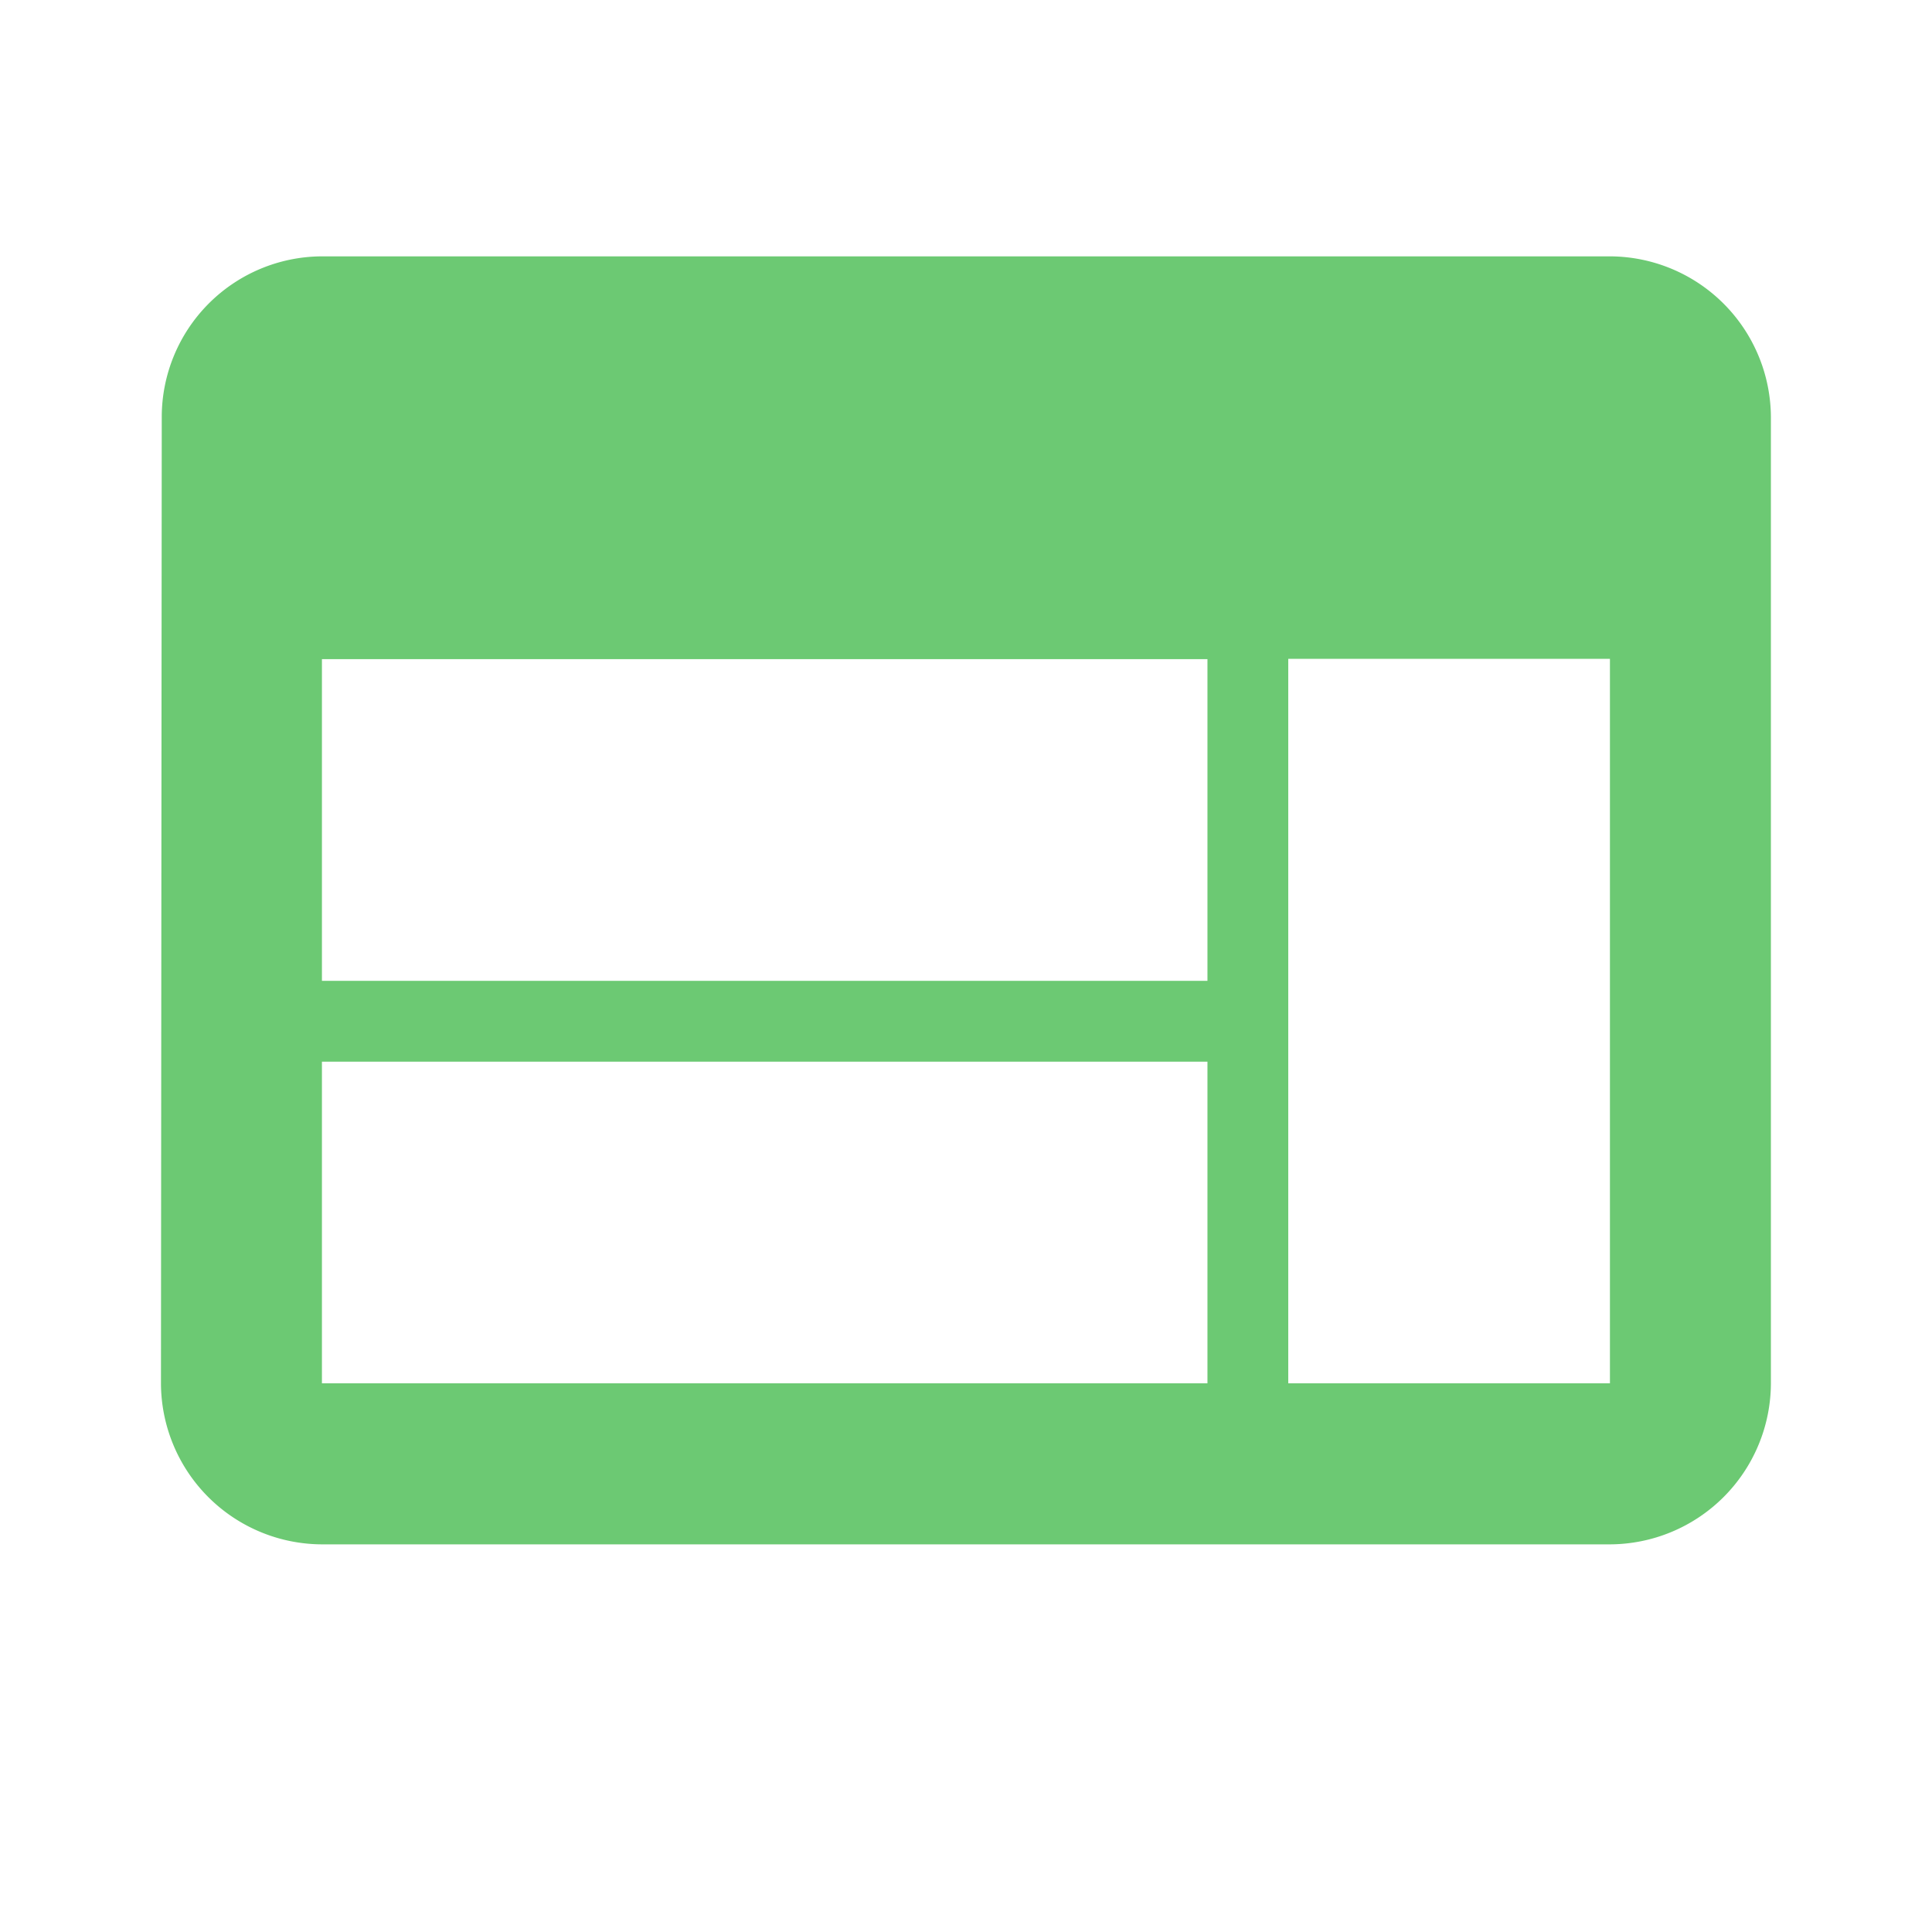 <svg id="web_24dp_5F6368" xmlns="http://www.w3.org/2000/svg" width="29.43" height="29.43" viewBox="0 0 29.43 29.43">
  <path id="Path_189170" data-name="Path 189170" d="M0,0H29.43V29.43H0Z" fill="none"/>
  <path id="Path_189171" data-name="Path 189171" d="M24.072,4H4.452a2.449,2.449,0,0,0-2.44,2.452L2,21.167A2.46,2.46,0,0,0,4.452,23.62h19.62a2.46,2.46,0,0,0,2.452-2.452V6.452A2.46,2.46,0,0,0,24.072,4ZM17.941,21.167H4.452v-4.9H17.941Zm0-6.131H4.452v-4.9H17.941Zm6.131,6.131h-4.9V10.131h4.9Z" transform="translate(0.452 -0.095)" fill="#6cc973"/>
</svg>
